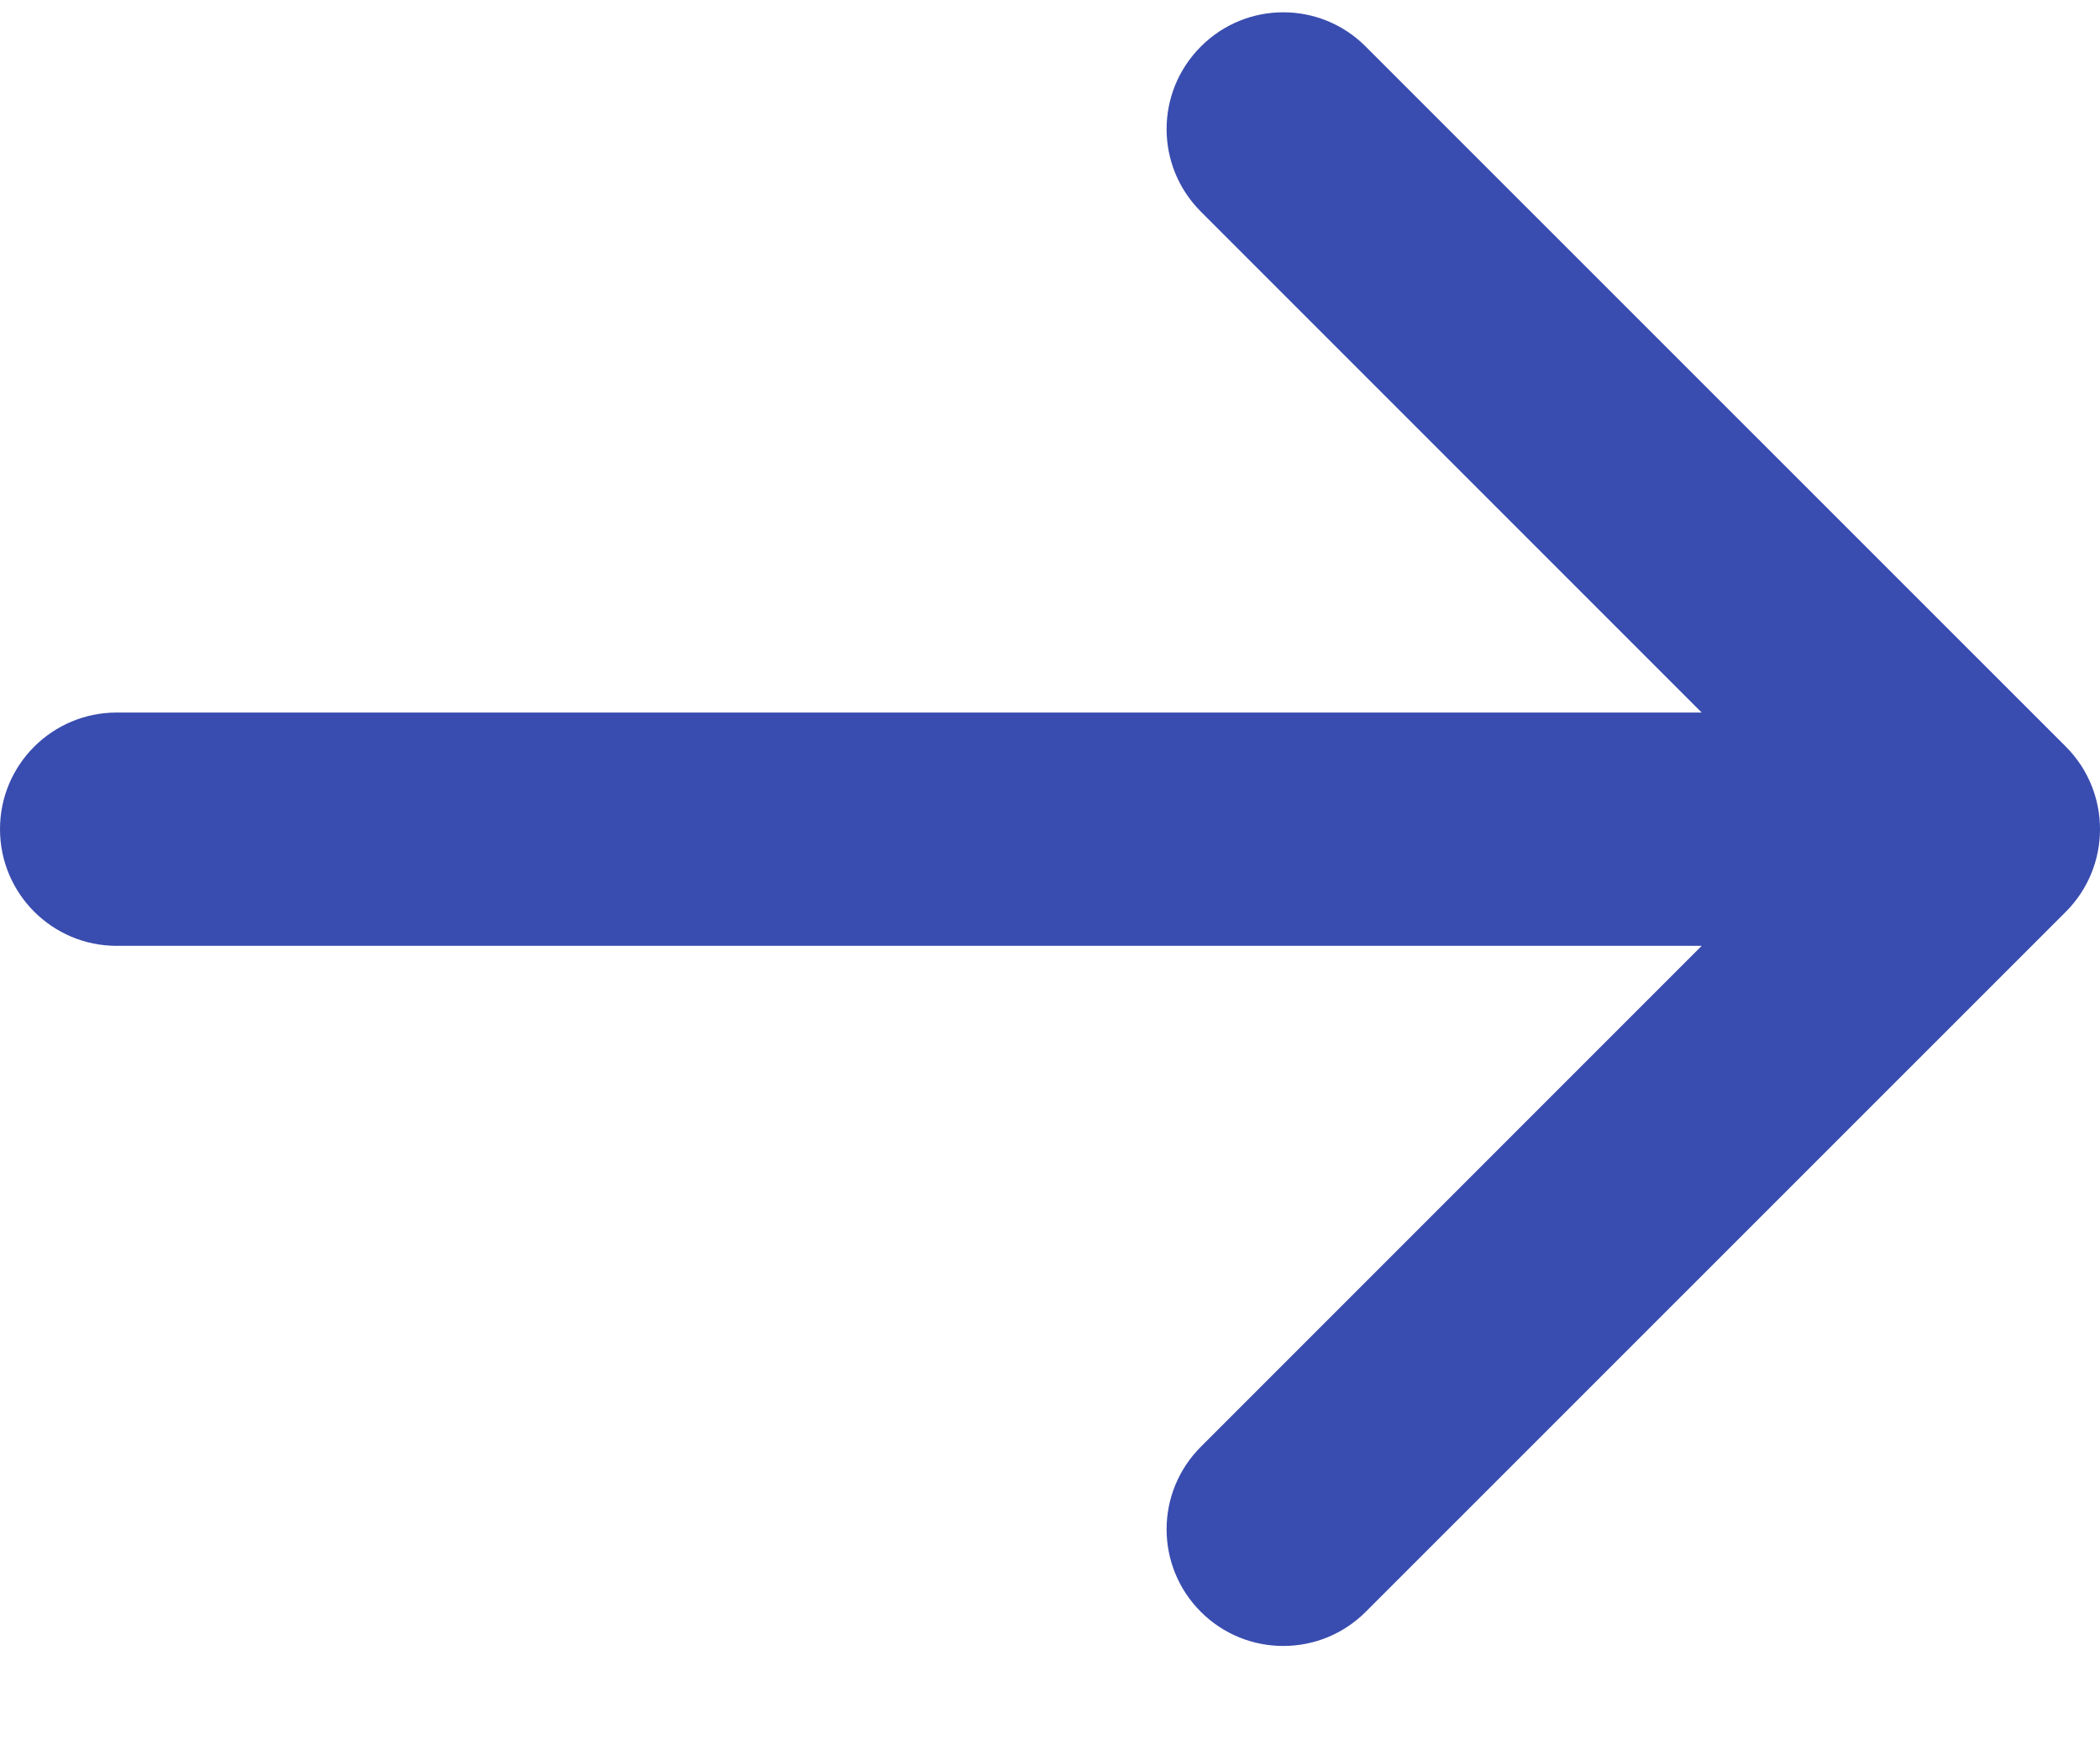 <svg width="12" height="10" viewBox="0 0 12 10" fill="none" xmlns="http://www.w3.org/2000/svg">
<path fill-rule="evenodd" clip-rule="evenodd" d="M9.724 4.071L6.862 1.209C6.601 0.948 6.601 0.527 6.862 0.266C7.122 0.005 7.544 0.005 7.804 0.266L11.805 4.266C12.065 4.527 12.065 4.948 11.805 5.209L7.804 9.209C7.544 9.469 7.122 9.469 6.862 9.209C6.601 8.948 6.601 8.527 6.862 8.266L9.724 5.404L0.667 5.404C0.299 5.404 -0 5.106 -0 4.737C-0 4.369 0.299 4.071 0.667 4.071L9.724 4.071Z" fill="#394CAF"/>
</svg>
